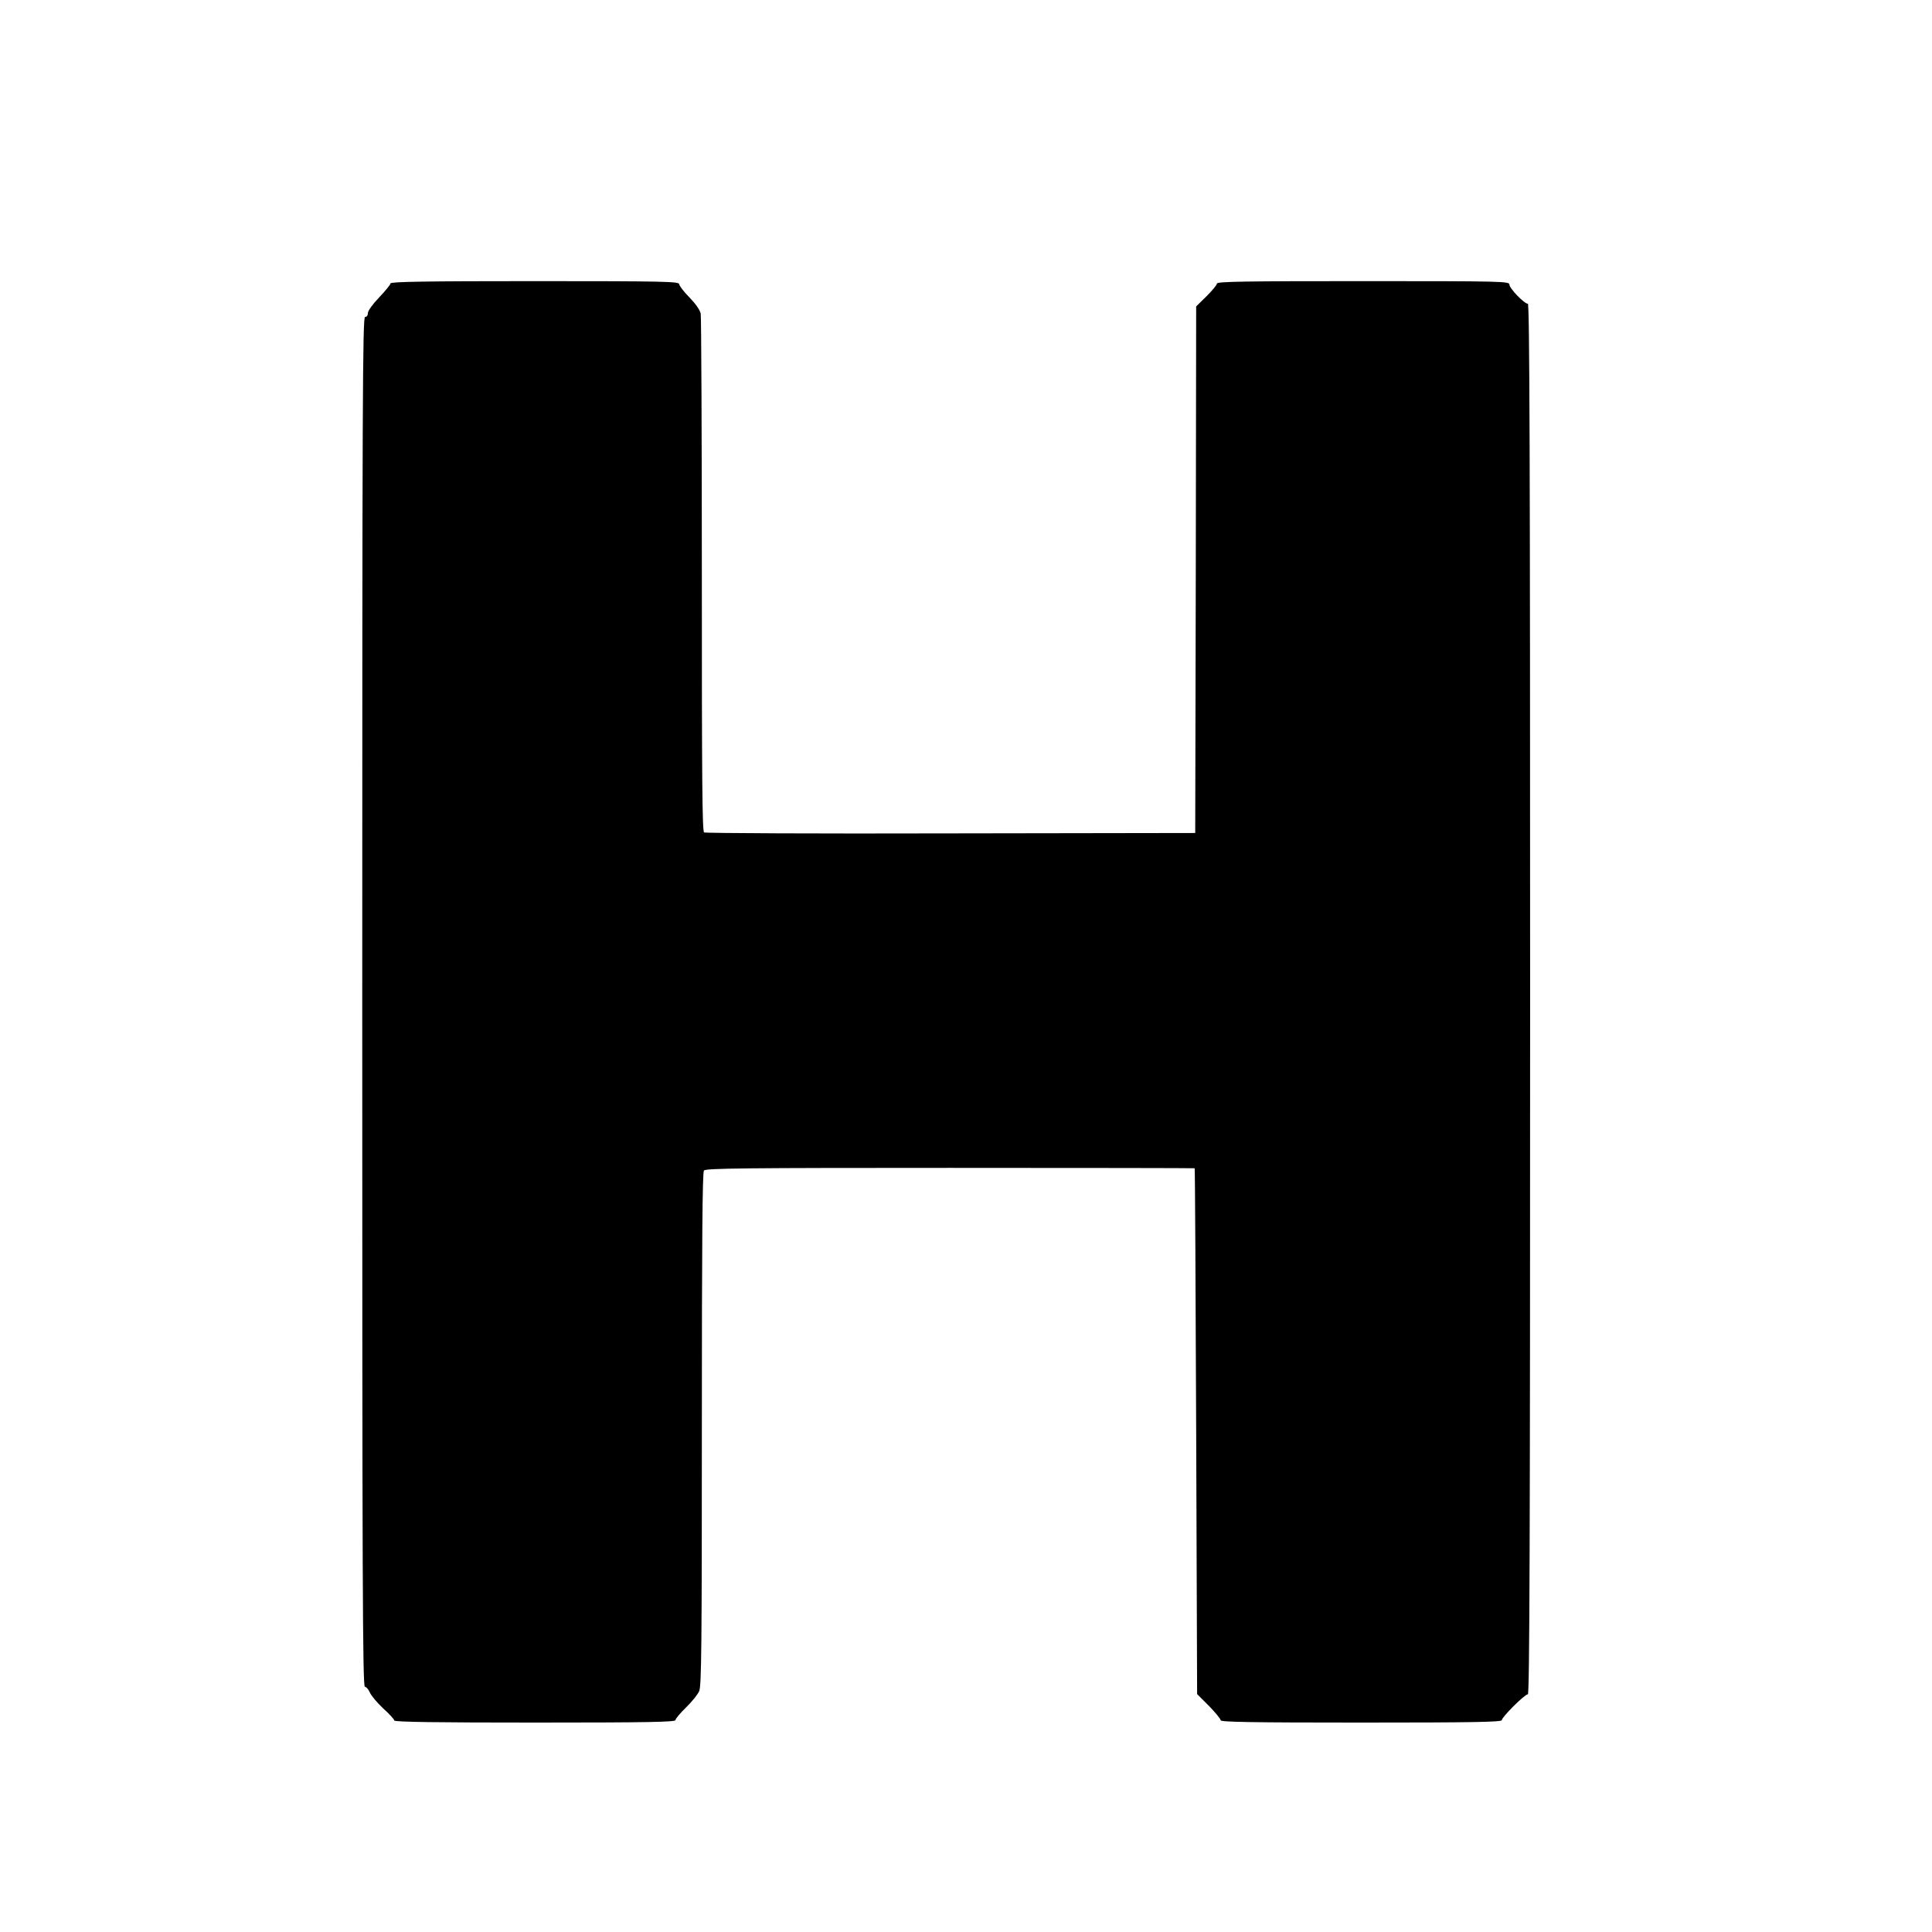 <?xml version="1.0" standalone="no"?>
<!DOCTYPE svg PUBLIC "-//W3C//DTD SVG 20010904//EN"
 "http://www.w3.org/TR/2001/REC-SVG-20010904/DTD/svg10.dtd">
<svg version="1.0" xmlns="http://www.w3.org/2000/svg"
 width="1024pt" height="1024pt" viewBox="0 0 1024 1024"
 preserveAspectRatio="xMidYMid meet">
<g transform="translate(0,1024) scale(0.1,-0.1)"
fill="#000000" stroke="none">
<path d="M2070 8738 c0 -6 -27 -39 -60 -74 -34 -35 -60 -71 -60 -83 0 -12 -6
-21 -15 -21 -13 0 -15 -410 -15 -3630 0 -3078 2 -3630 14 -3630 7 0 19 -14 26
-30 7 -17 39 -55 71 -85 33 -29 59 -59 59 -64 0 -8 230 -11 745 -11 600 0 745
3 745 13 0 7 25 37 56 67 31 30 63 70 70 87 12 28 14 249 14 1389 0 1004 3
1360 11 1370 10 12 218 14 1305 14 712 0 1295 -1 1296 -2 2 -2 5 -629 8 -1395
l5 -1392 63 -63 c34 -35 62 -69 62 -76 0 -9 164 -12 745 -12 598 0 745 3 745
13 0 16 121 137 138 137 9 0 12 787 12 3685 0 2880 -3 3685 -12 3685 -19 0
-98 82 -98 102 0 17 -37 18 -775 18 -624 0 -775 -2 -775 -13 0 -7 -25 -37 -55
-67 l-55 -54 -2 -1396 -3 -1395 -1295 -2 c-712 -2 -1301 1 -1308 5 -10 7 -12
274 -12 1363 0 745 -3 1369 -6 1387 -4 19 -27 52 -60 86 -30 30 -54 62 -54 70
0 14 -77 16 -765 16 -576 0 -765 -3 -765 -12z"/>
</g>
</svg>
